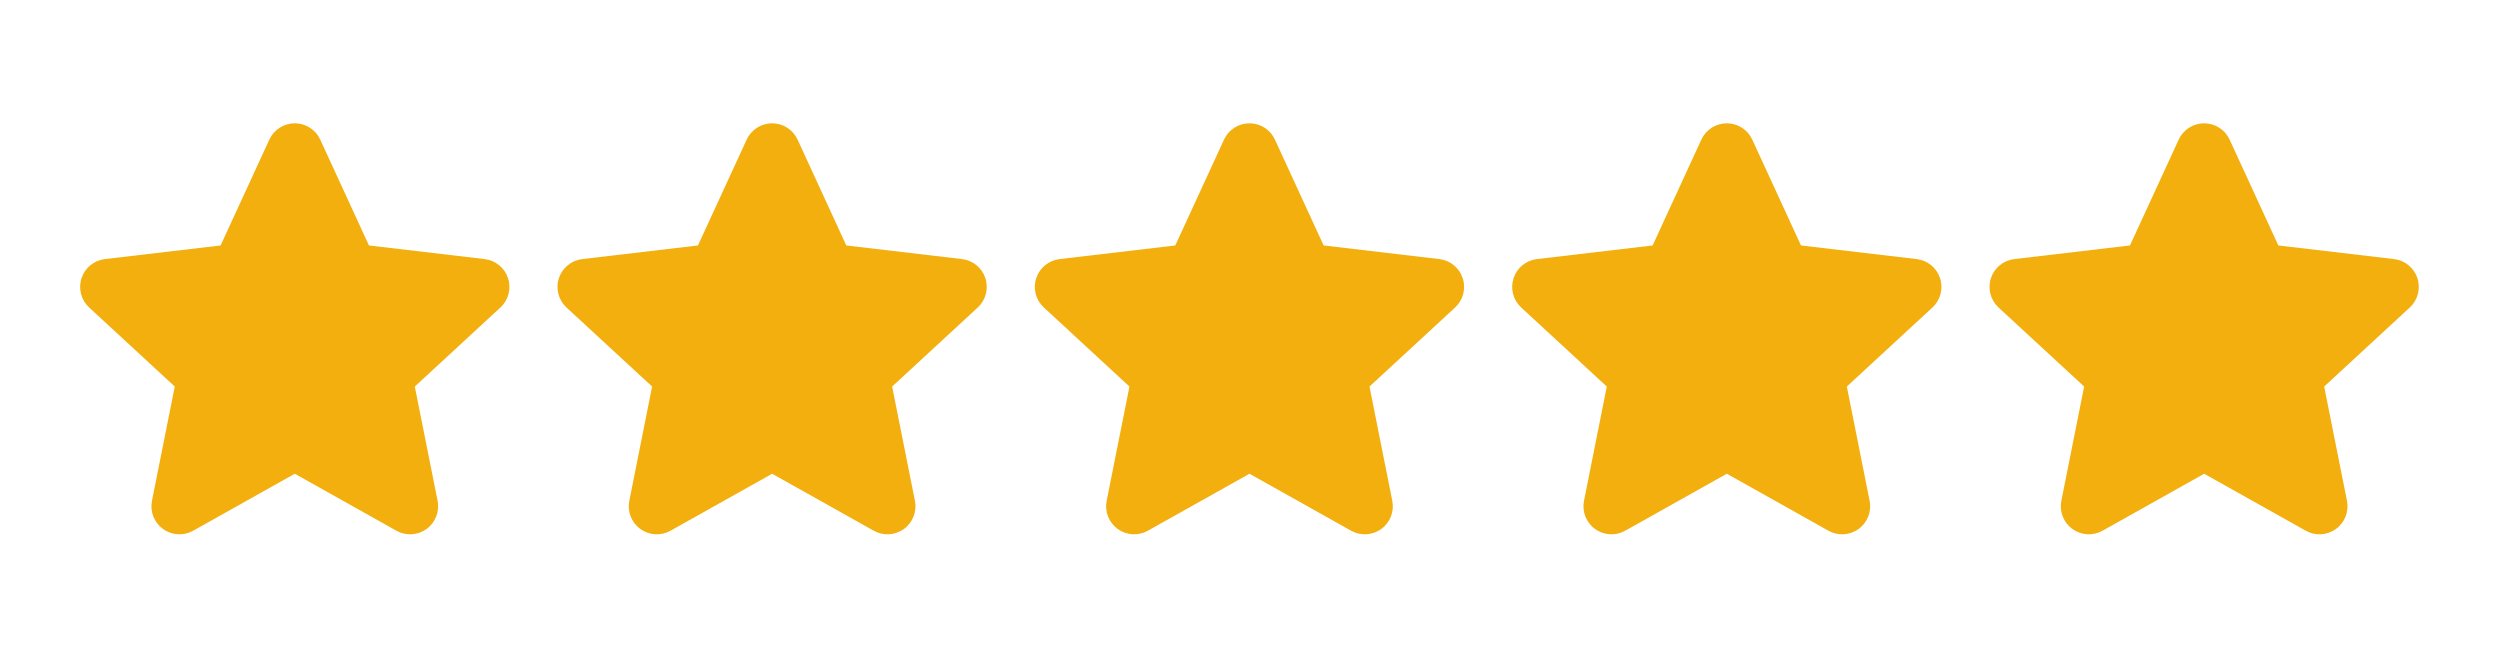<svg xmlns="http://www.w3.org/2000/svg" xmlns:xlink="http://www.w3.org/1999/xlink" xmlns:serif="http://www.serif.com/" width="100%" height="100%" viewBox="0 0 792 209" xml:space="preserve" style="fill-rule:evenodd;clip-rule:evenodd;stroke-linejoin:round;stroke-miterlimit:2;"><rect id="Artboard1" x="0" y="0" width="791.667" height="208.333" style="fill:none;"></rect><g><path d="M85.328,44.226c1.449,-3.147 4.596,-5.163 8.06,-5.163c3.464,0 6.612,2.016 8.06,5.163l15.438,33.535l36.664,4.319c3.441,0.406 6.331,2.776 7.401,6.071c1.071,3.294 0.126,6.91 -2.419,9.261l-27.123,25.045l7.222,36.204c0.677,3.397 -0.684,6.878 -3.487,8.914c-2.802,2.036 -6.533,2.255 -9.555,0.561l-32.201,-18.056l-32.2,18.056c-3.022,1.694 -6.753,1.475 -9.556,-0.561c-2.802,-2.036 -4.164,-5.517 -3.486,-8.914l7.222,-36.204l-27.123,-25.045c-2.545,-2.351 -3.49,-5.967 -2.419,-9.261c1.07,-3.295 3.96,-5.665 7.4,-6.071l36.664,-4.319l15.438,-33.535Z" style="fill:#f2af0d;"></path><path d="M236.551,44.226c1.448,-3.147 4.596,-5.163 8.06,-5.163c3.464,0 6.611,2.016 8.06,5.163l15.438,33.535l36.664,4.319c3.44,0.406 6.33,2.776 7.401,6.071c1.07,3.294 0.125,6.91 -2.42,9.261l-27.123,25.045l7.222,36.204c0.678,3.397 -0.684,6.878 -3.486,8.914c-2.803,2.036 -6.534,2.255 -9.555,0.561l-32.201,-18.056l-32.201,18.056c-3.021,1.694 -6.753,1.475 -9.555,-0.561c-2.803,-2.036 -4.164,-5.517 -3.486,-8.914l7.221,-36.204l-27.123,-25.045c-2.545,-2.351 -3.489,-5.967 -2.419,-9.261c1.071,-3.295 3.961,-5.665 7.401,-6.071l36.664,-4.319l15.438,-33.535Z" style="fill:#f2af0d;"></path><path d="M387.773,44.226c1.449,-3.147 4.596,-5.163 8.06,-5.163c3.464,0 6.612,2.016 8.06,5.163l15.438,33.535l36.664,4.319c3.441,0.406 6.331,2.776 7.401,6.071c1.071,3.294 0.126,6.91 -2.419,9.261l-27.123,25.045l7.222,36.204c0.677,3.397 -0.684,6.878 -3.487,8.914c-2.802,2.036 -6.533,2.255 -9.555,0.561l-32.201,-18.056l-32.2,18.056c-3.022,1.694 -6.753,1.475 -9.556,-0.561c-2.802,-2.036 -4.164,-5.517 -3.486,-8.914l7.222,-36.204l-27.123,-25.045c-2.545,-2.351 -3.49,-5.967 -2.419,-9.261c1.07,-3.295 3.96,-5.665 7.4,-6.071l36.664,-4.319l15.438,-33.535Z" style="fill:#f2af0d;"></path><path d="M538.996,44.226c1.448,-3.147 4.596,-5.163 8.06,-5.163c3.464,0 6.611,2.016 8.06,5.163l15.438,33.535l36.664,4.319c3.44,0.406 6.33,2.776 7.401,6.071c1.07,3.294 0.125,6.91 -2.42,9.261l-27.123,25.045l7.222,36.204c0.678,3.397 -0.684,6.878 -3.486,8.914c-2.803,2.036 -6.534,2.255 -9.555,0.561l-32.201,-18.056l-32.201,18.056c-3.021,1.694 -6.753,1.475 -9.555,-0.561c-2.803,-2.036 -4.164,-5.517 -3.486,-8.914l7.221,-36.204l-27.123,-25.045c-2.545,-2.351 -3.489,-5.967 -2.419,-9.261c1.071,-3.295 3.961,-5.665 7.401,-6.071l36.664,-4.319l15.438,-33.535Z" style="fill:#f2af0d;"></path><path d="M690.218,44.226c1.449,-3.147 4.596,-5.163 8.06,-5.163c3.464,0 6.612,2.016 8.06,5.163l15.438,33.535l36.664,4.319c3.441,0.406 6.331,2.776 7.401,6.071c1.071,3.294 0.126,6.91 -2.419,9.261l-27.123,25.045l7.222,36.204c0.677,3.397 -0.684,6.878 -3.487,8.914c-2.802,2.036 -6.533,2.255 -9.555,0.561l-32.201,-18.056l-32.2,18.056c-3.022,1.694 -6.753,1.475 -9.556,-0.561c-2.802,-2.036 -4.164,-5.517 -3.486,-8.914l7.222,-36.204l-27.123,-25.045c-2.545,-2.351 -3.49,-5.967 -2.419,-9.261c1.07,-3.295 3.96,-5.665 7.4,-6.071l36.664,-4.319l15.438,-33.535Z" style="fill:#f2af0d;"></path></g></svg>
